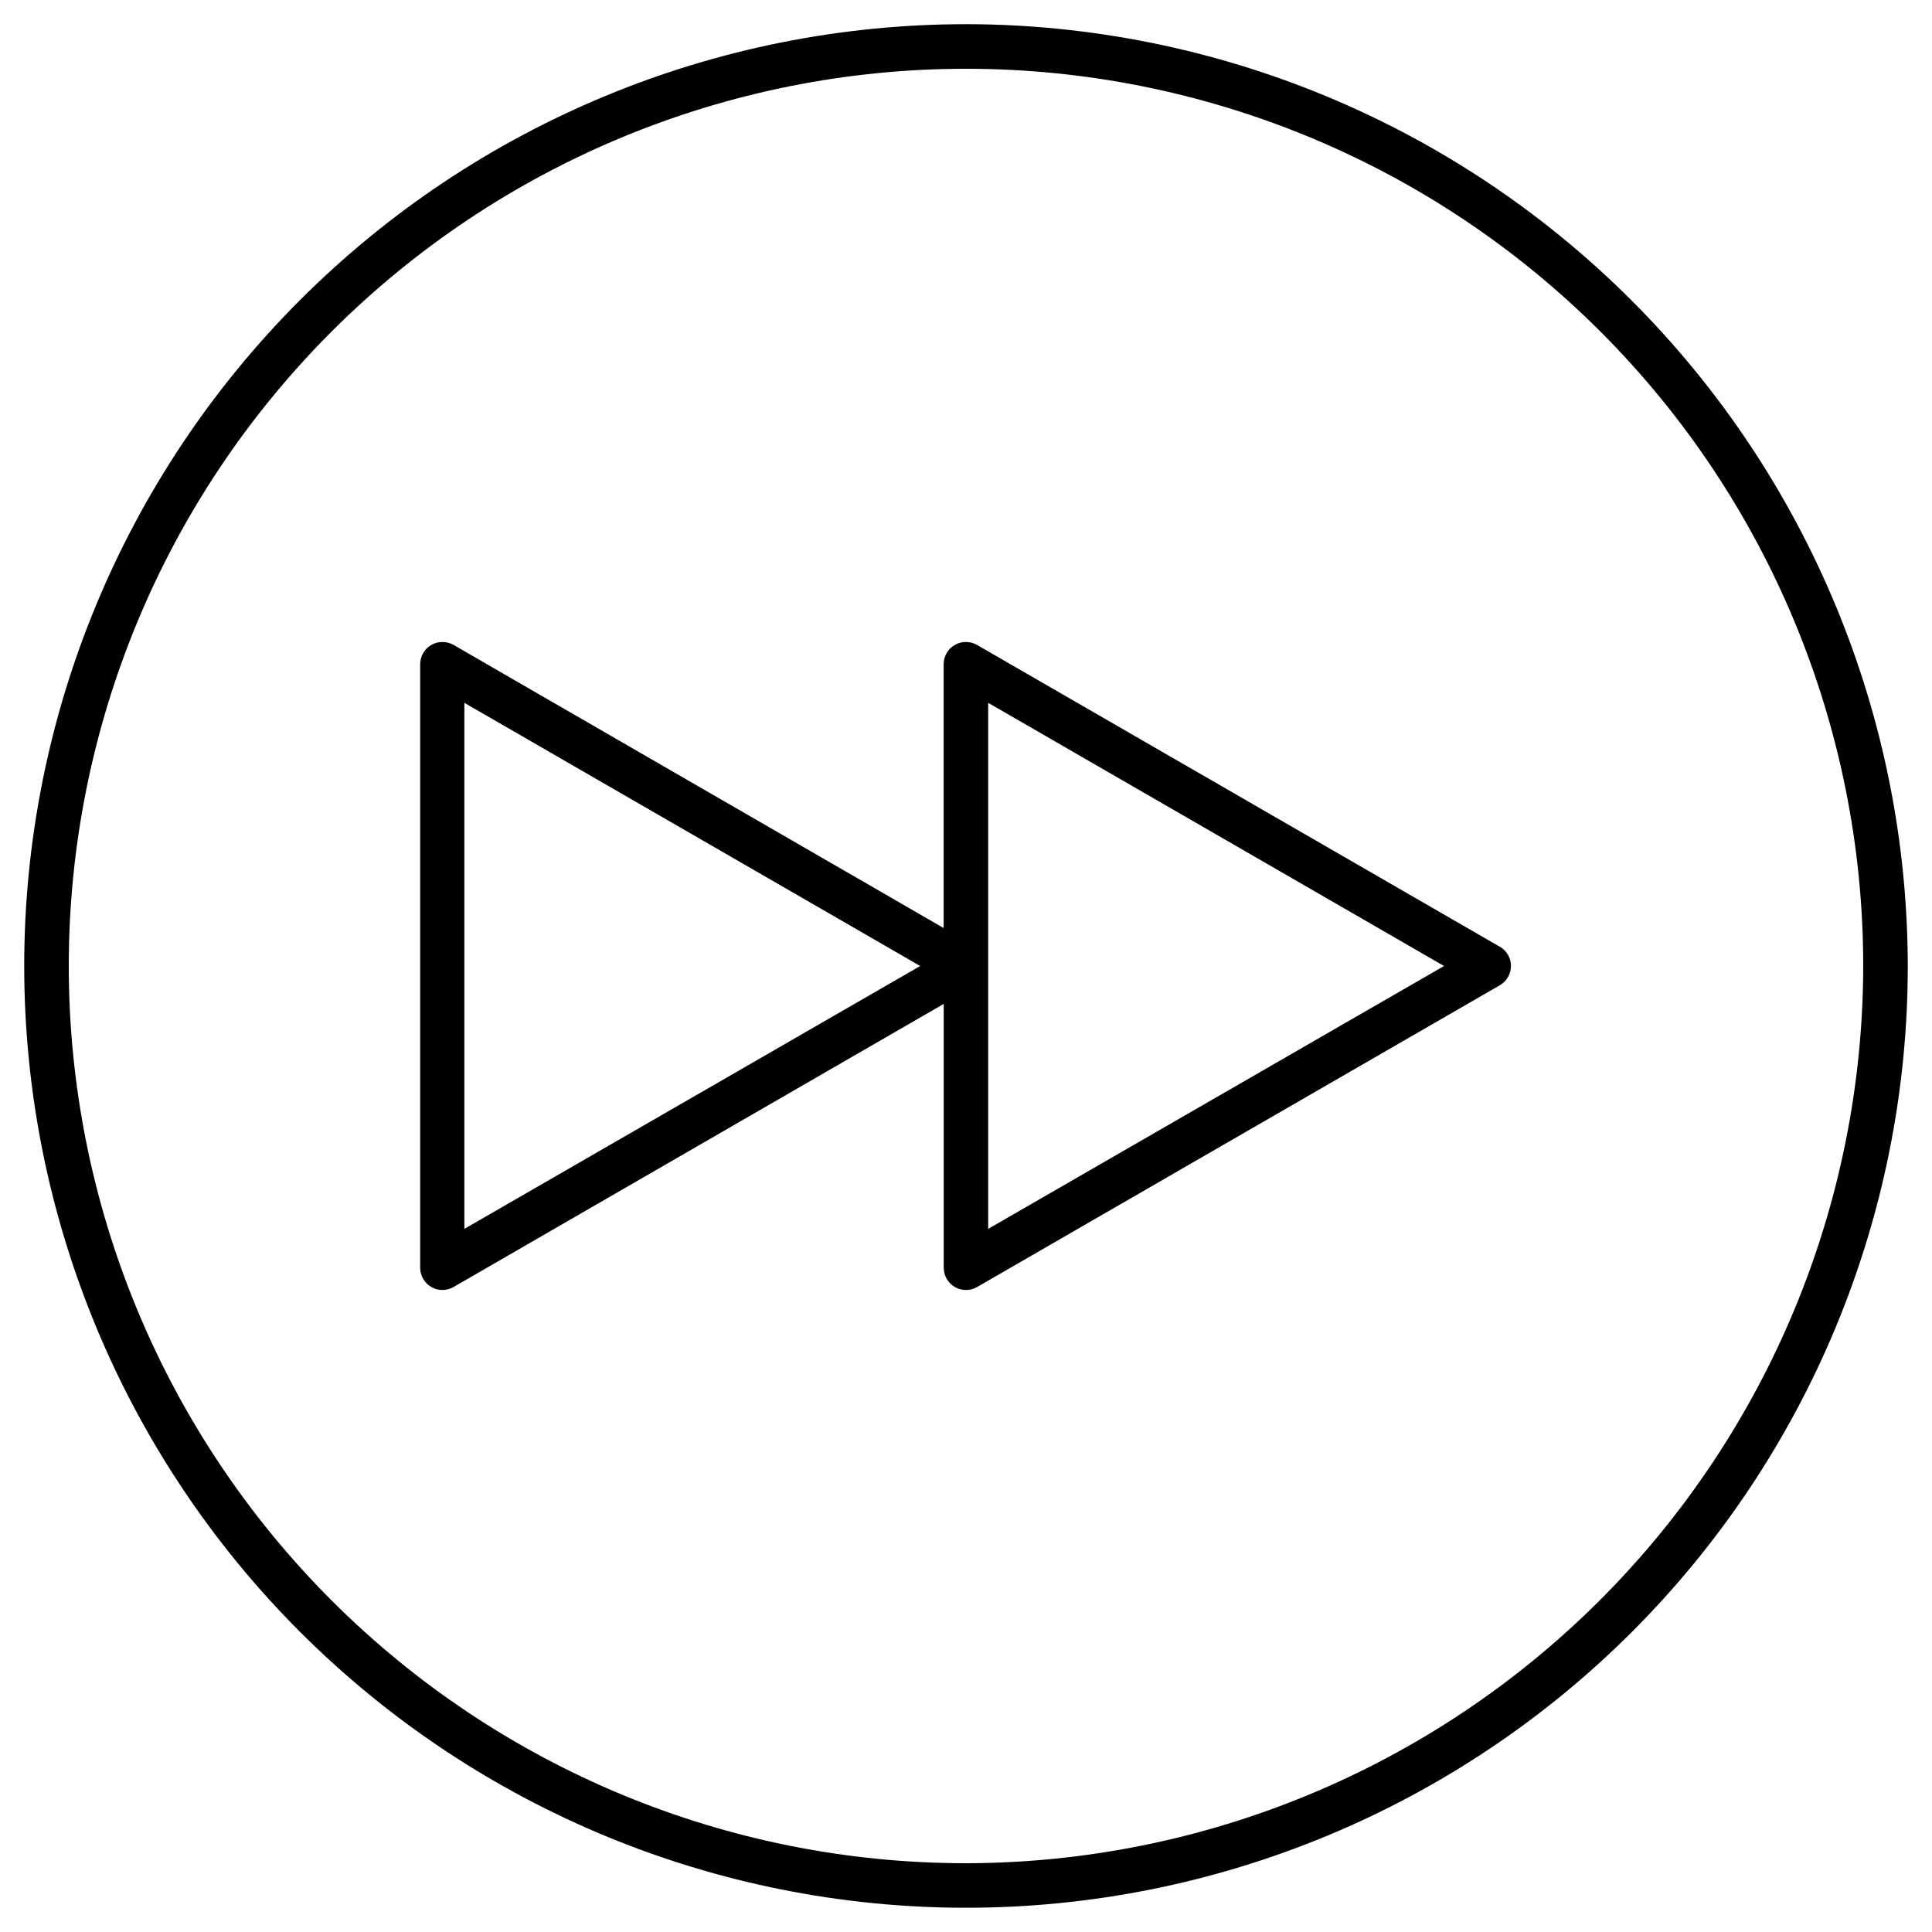 <?xml version="1.0" encoding="UTF-8"?>
<!-- Uploaded to: SVG Repo, www.svgrepo.com, Generator: SVG Repo Mixer Tools -->
<svg fill="#000000" width="800px" height="800px" version="1.1" viewBox="144 144 512 512" xmlns="http://www.w3.org/2000/svg">
 <g>
  <path d="m400 150.41c-66.195 0-129.68 26.297-176.48 73.102-46.805 46.809-73.102 110.29-73.102 176.48 0 66.191 26.297 129.68 73.102 176.48 46.809 46.805 110.29 73.102 176.48 73.102 66.191 0 129.68-26.297 176.48-73.102 46.805-46.805 73.102-110.29 73.102-176.48-0.094-66.168-26.422-129.59-73.207-176.38s-110.21-73.113-176.38-73.207zm0 487.36v0.004c-63.062 0-123.54-25.051-168.13-69.645-44.594-44.59-69.645-105.07-69.645-168.13 0-63.062 25.051-123.54 69.645-168.13 44.59-44.594 105.07-69.645 168.13-69.645 63.059 0 123.54 25.051 168.13 69.645 44.594 44.59 69.645 105.07 69.645 168.13-0.094 63.031-25.176 123.46-69.746 168.03-44.57 44.57-105 69.652-168.03 69.746z"/>
  <path d="m541.44 394.88-138.51-79.961c-1.824-1.055-4.078-1.055-5.906 0-1.824 1.055-2.949 3.008-2.949 5.117v69.902l-129.87-75.02c-1.828-1.055-4.078-1.055-5.906 0s-2.953 3.008-2.949 5.117v159.92-0.004c-0.004 2.113 1.121 4.062 2.949 5.117 1.828 1.055 4.078 1.055 5.906 0l129.89-75.02v69.902c0 2.113 1.125 4.062 2.949 5.117 1.828 1.055 4.082 1.055 5.906 0l138.51-79.961v0.004c1.832-1.055 2.961-3.008 2.961-5.117 0-2.113-1.129-4.066-2.961-5.117zm-274.38 74.785v-139.41l120.8 69.746zm138.82 0v-139.41l120.8 69.746z"/>
 </g>
</svg>